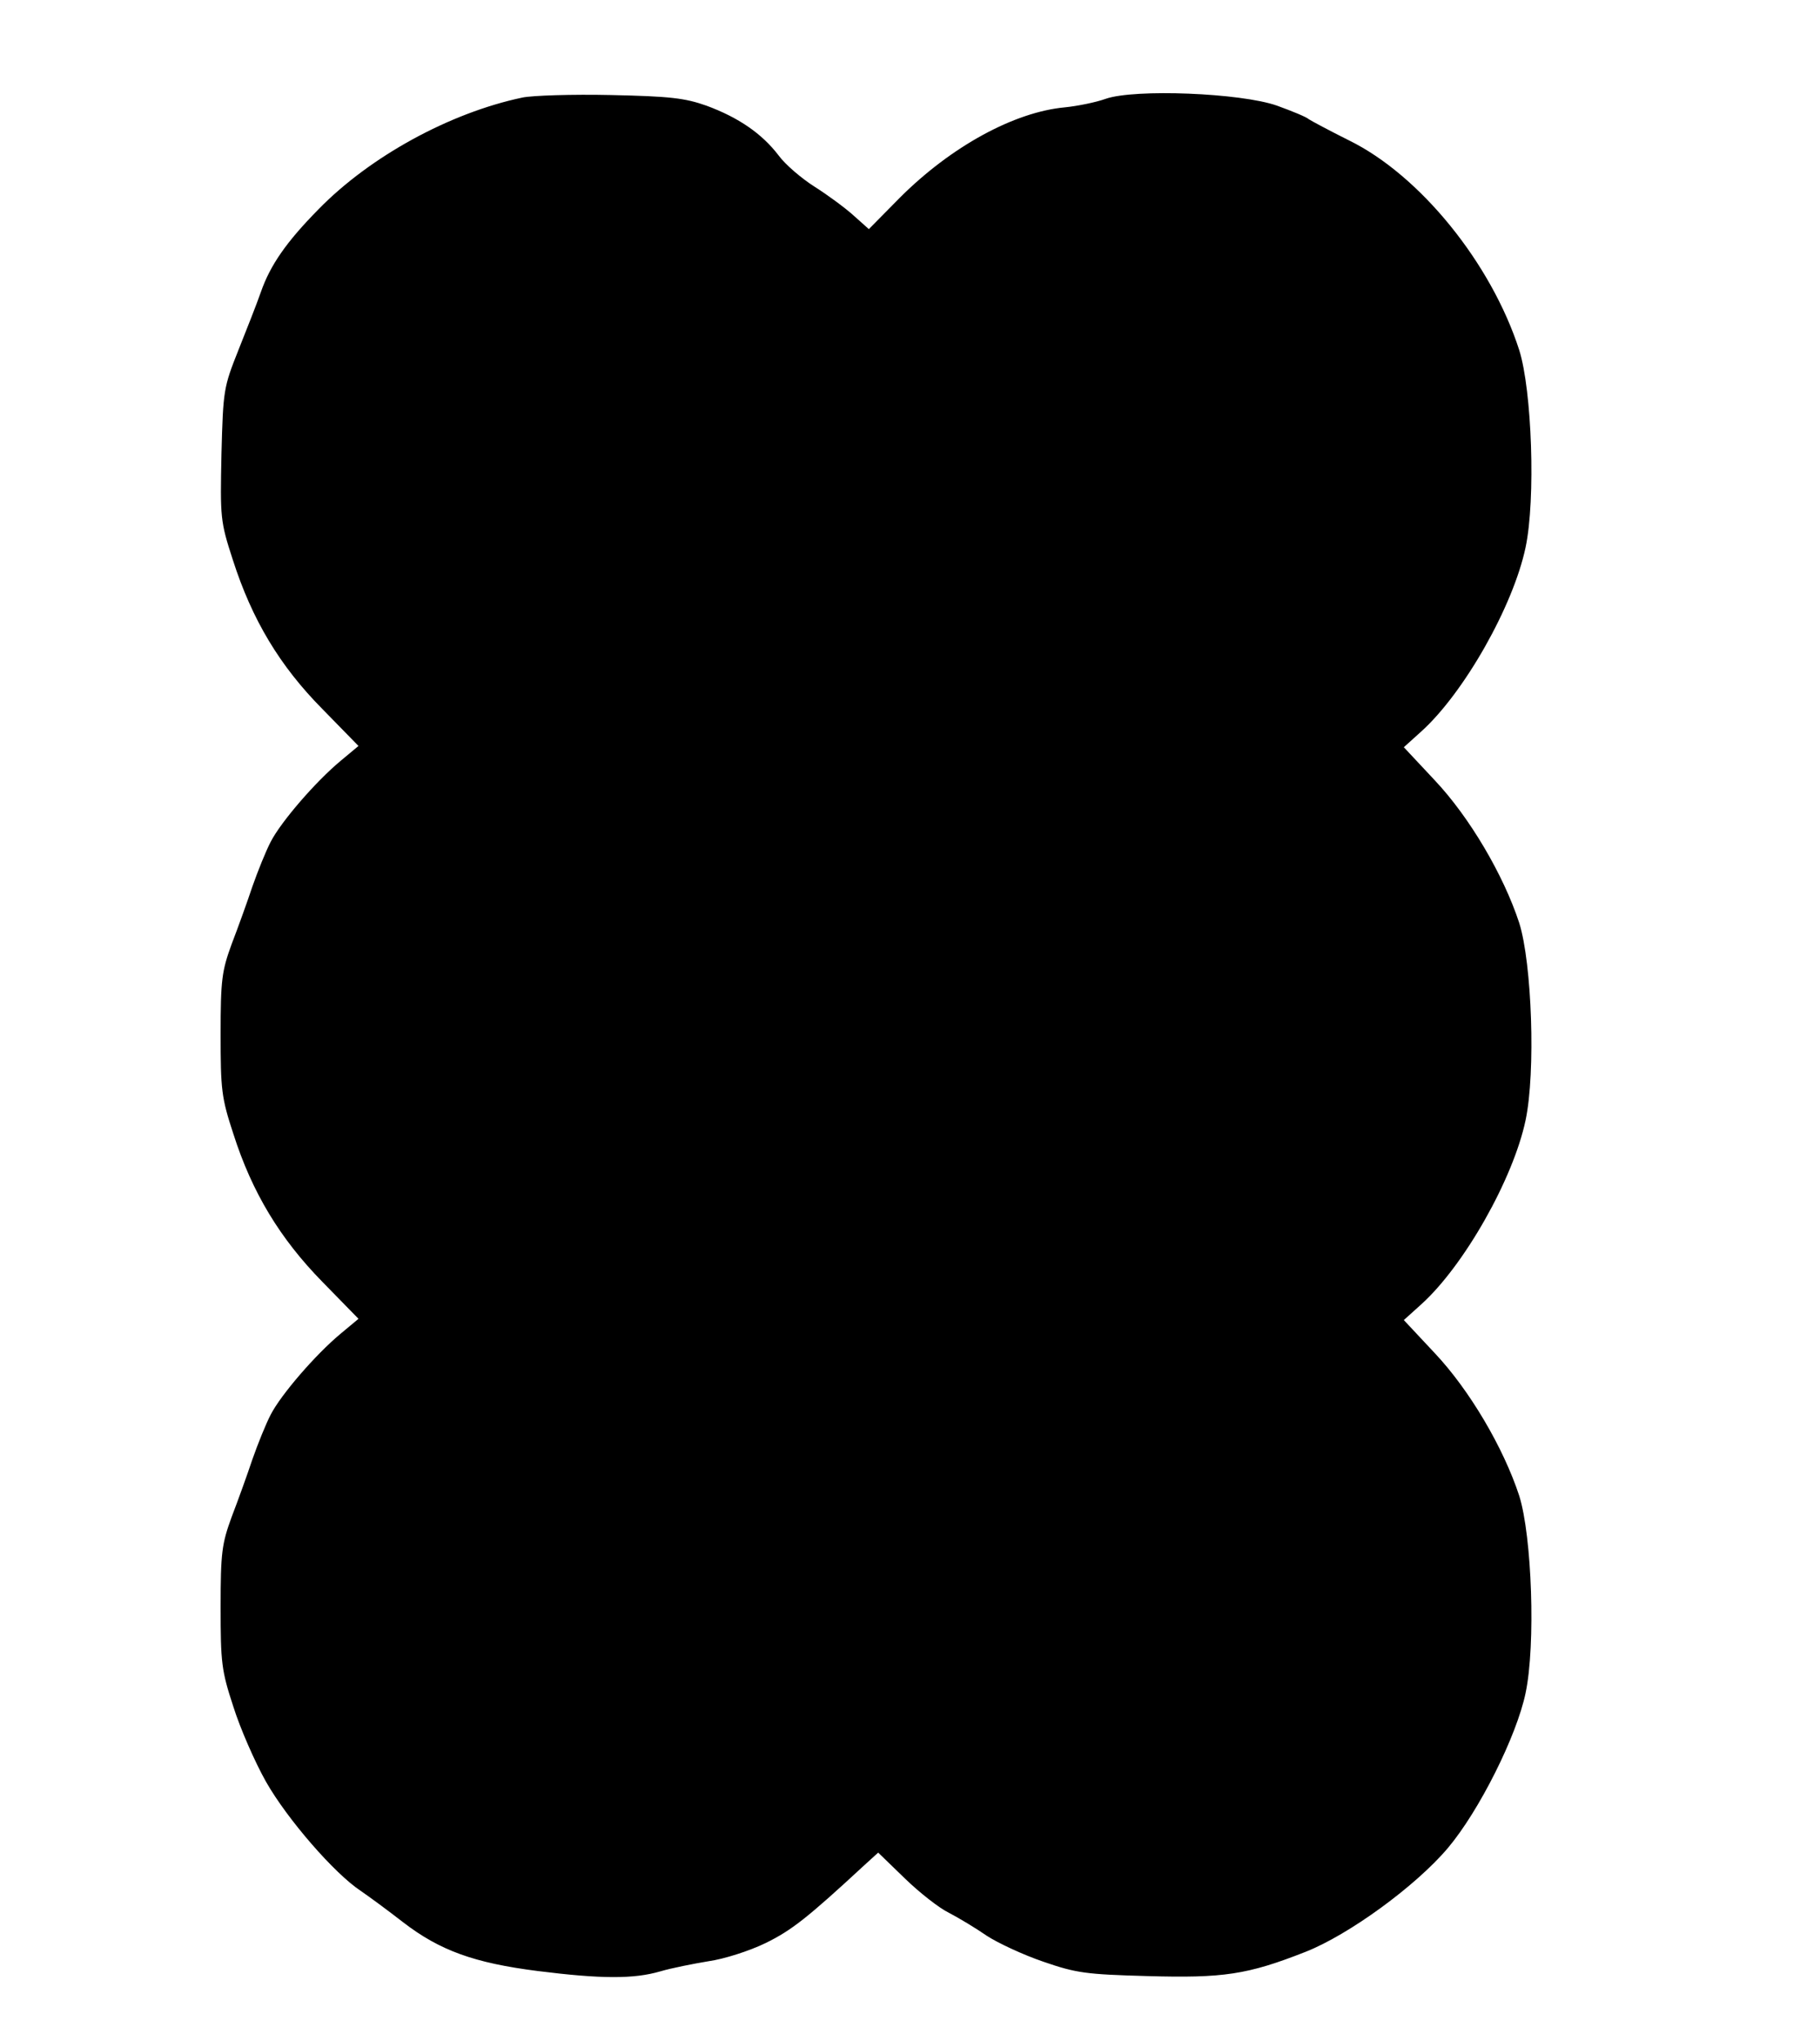 <?xml version="1.0" standalone="no"?>
<!DOCTYPE svg PUBLIC "-//W3C//DTD SVG 20010904//EN"
 "http://www.w3.org/TR/2001/REC-SVG-20010904/DTD/svg10.dtd">
<svg version="1.0" xmlns="http://www.w3.org/2000/svg"
 width="429pt" height="481pt" viewBox="0 0 429 481"
 preserveAspectRatio="xMidYMid meet">
<g transform="translate(0,481) scale(0.1,-0.1)"
fill="#000000" stroke="none">
<path d="M1231 4580 c-171 -36 -359 -139 -480 -263 -76 -77 -114 -132 -136
-195 -9 -26 -33 -87 -53 -137 -35 -88 -36 -94 -40 -245 -3 -150 -3 -158 27
-250 45 -140 110 -249 211 -351 l85 -87 -42 -35 c-59 -49 -141 -144 -165 -191
-11 -21 -30 -68 -43 -105 -12 -36 -34 -97 -49 -136 -23 -63 -26 -84 -26 -212
0 -131 2 -150 30 -235 44 -138 110 -247 210 -349 l85 -87 -42 -35 c-59 -49
-141 -144 -165 -191 -11 -21 -30 -68 -43 -105 -12 -36 -34 -97 -49 -136 -23
-63 -26 -84 -26 -212 0 -131 2 -150 30 -235 16 -51 51 -131 77 -177 50 -88
161 -216 223 -257 19 -13 64 -46 100 -74 87 -67 168 -96 317 -115 151 -19 227
-19 289 -1 27 8 78 18 114 24 36 5 96 24 135 43 61 30 98 59 232 183 l33 30
63 -61 c34 -33 81 -70 104 -81 23 -12 63 -36 89 -54 26 -17 86 -45 133 -61 78
-27 101 -30 246 -34 178 -5 235 3 372 57 102 40 260 155 336 245 74 88 162
264 183 365 24 113 15 370 -15 465 -37 113 -117 249 -199 336 l-73 78 41 37
c101 91 217 296 246 434 24 113 15 370 -15 465 -37 113 -117 249 -199 336
l-73 78 41 37 c101 91 217 296 246 434 24 113 15 370 -15 465 -66 205 -234
412 -401 494 -46 23 -89 46 -95 50 -5 5 -39 19 -75 32 -85 30 -336 40 -404 16
-22 -8 -66 -17 -96 -20 -119 -11 -268 -92 -389 -213 l-73 -74 -37 33 c-20 18
-61 48 -91 67 -30 19 -69 52 -85 74 -39 51 -94 89 -170 117 -51 18 -86 22
-225 25 -91 2 -185 -1 -209 -6z"/>
</g>
</svg>
